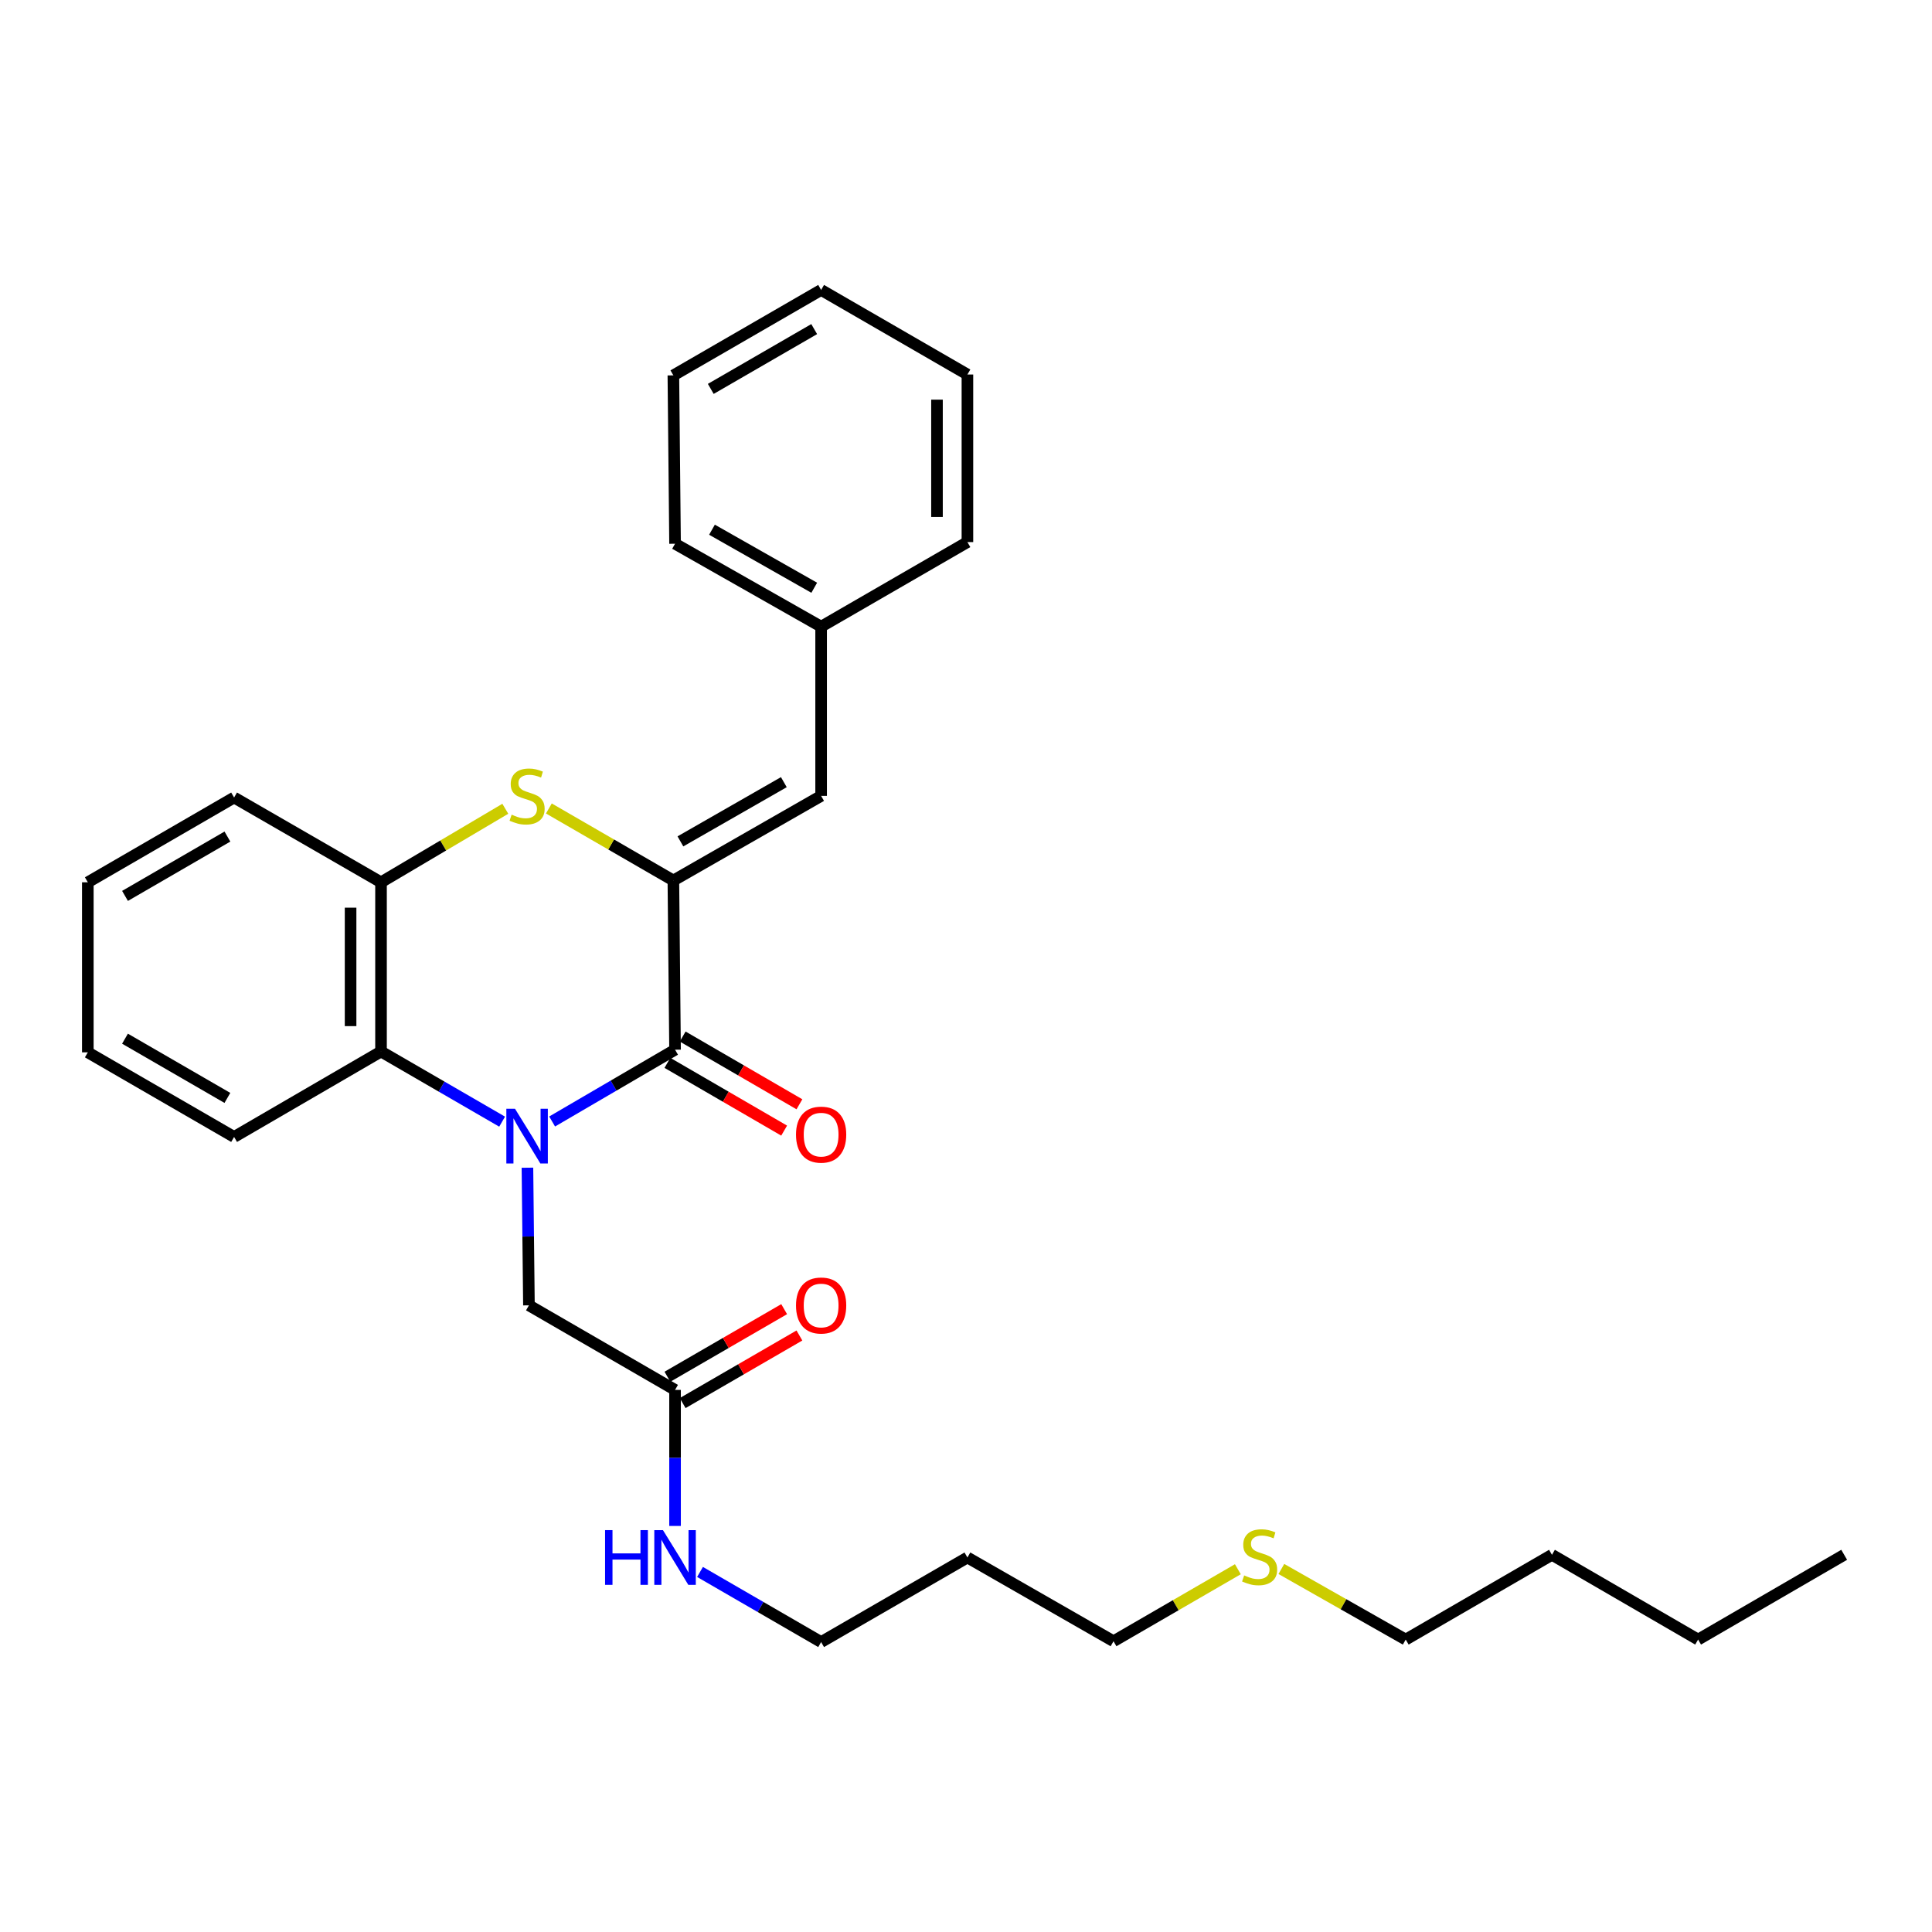 <?xml version='1.0' encoding='iso-8859-1'?>
<svg version='1.1' baseProfile='full'
              xmlns='http://www.w3.org/2000/svg'
                      xmlns:rdkit='http://www.rdkit.org/xml'
                      xmlns:xlink='http://www.w3.org/1999/xlink'
                  xml:space='preserve'
width='1000px' height='1000px' viewBox='0 0 1000 1000'>
<!-- END OF HEADER -->
<rect style='opacity:1.0;fill:#FFFFFF;stroke:none' width='1000' height='1000' x='0' y='0'> </rect>
<path class='bond-0' d='M 285.781,580.485 L 317.592,561.906' style='fill:none;fill-rule:evenodd;stroke:#0000FF;stroke-width:6px;stroke-linecap:butt;stroke-linejoin:miter;stroke-opacity:1' />
<path class='bond-0' d='M 317.592,561.906 L 349.404,543.326' style='fill:none;fill-rule:evenodd;stroke:#000000;stroke-width:6px;stroke-linecap:butt;stroke-linejoin:miter;stroke-opacity:1' />
<path class='bond-3' d='M 259.899,580.567 L 228.557,562.415' style='fill:none;fill-rule:evenodd;stroke:#0000FF;stroke-width:6px;stroke-linecap:butt;stroke-linejoin:miter;stroke-opacity:1' />
<path class='bond-3' d='M 228.557,562.415 L 197.215,544.263' style='fill:none;fill-rule:evenodd;stroke:#000000;stroke-width:6px;stroke-linecap:butt;stroke-linejoin:miter;stroke-opacity:1' />
<path class='bond-6' d='M 273.002,604.403 L 273.389,640.022' style='fill:none;fill-rule:evenodd;stroke:#0000FF;stroke-width:6px;stroke-linecap:butt;stroke-linejoin:miter;stroke-opacity:1' />
<path class='bond-6' d='M 273.389,640.022 L 273.777,675.642' style='fill:none;fill-rule:evenodd;stroke:#000000;stroke-width:6px;stroke-linecap:butt;stroke-linejoin:miter;stroke-opacity:1' />
<path class='bond-1' d='M 349.404,543.326 L 348.537,455.737' style='fill:none;fill-rule:evenodd;stroke:#000000;stroke-width:6px;stroke-linecap:butt;stroke-linejoin:miter;stroke-opacity:1' />
<path class='bond-8' d='M 345.451,550.138 L 375.662,567.671' style='fill:none;fill-rule:evenodd;stroke:#000000;stroke-width:6px;stroke-linecap:butt;stroke-linejoin:miter;stroke-opacity:1' />
<path class='bond-8' d='M 375.662,567.671 L 405.874,585.203' style='fill:none;fill-rule:evenodd;stroke:#FF0000;stroke-width:6px;stroke-linecap:butt;stroke-linejoin:miter;stroke-opacity:1' />
<path class='bond-8' d='M 353.357,536.514 L 383.569,554.047' style='fill:none;fill-rule:evenodd;stroke:#000000;stroke-width:6px;stroke-linecap:butt;stroke-linejoin:miter;stroke-opacity:1' />
<path class='bond-8' d='M 383.569,554.047 L 413.78,571.579' style='fill:none;fill-rule:evenodd;stroke:#FF0000;stroke-width:6px;stroke-linecap:butt;stroke-linejoin:miter;stroke-opacity:1' />
<path class='bond-5' d='M 348.537,455.737 L 425.013,411.947' style='fill:none;fill-rule:evenodd;stroke:#000000;stroke-width:6px;stroke-linecap:butt;stroke-linejoin:miter;stroke-opacity:1' />
<path class='bond-5' d='M 352.181,435.499 L 405.714,404.846' style='fill:none;fill-rule:evenodd;stroke:#000000;stroke-width:6px;stroke-linecap:butt;stroke-linejoin:miter;stroke-opacity:1' />
<path class='bond-29' d='M 348.537,455.737 L 316.314,437.1' style='fill:none;fill-rule:evenodd;stroke:#000000;stroke-width:6px;stroke-linecap:butt;stroke-linejoin:miter;stroke-opacity:1' />
<path class='bond-29' d='M 316.314,437.1 L 284.09,418.463' style='fill:none;fill-rule:evenodd;stroke:#CCCC00;stroke-width:6px;stroke-linecap:butt;stroke-linejoin:miter;stroke-opacity:1' />
<path class='bond-2' d='M 261.547,418.618 L 229.381,437.646' style='fill:none;fill-rule:evenodd;stroke:#CCCC00;stroke-width:6px;stroke-linecap:butt;stroke-linejoin:miter;stroke-opacity:1' />
<path class='bond-2' d='M 229.381,437.646 L 197.215,456.674' style='fill:none;fill-rule:evenodd;stroke:#000000;stroke-width:6px;stroke-linecap:butt;stroke-linejoin:miter;stroke-opacity:1' />
<path class='bond-4' d='M 197.215,544.263 L 197.215,456.674' style='fill:none;fill-rule:evenodd;stroke:#000000;stroke-width:6px;stroke-linecap:butt;stroke-linejoin:miter;stroke-opacity:1' />
<path class='bond-4' d='M 181.463,531.124 L 181.463,469.812' style='fill:none;fill-rule:evenodd;stroke:#000000;stroke-width:6px;stroke-linecap:butt;stroke-linejoin:miter;stroke-opacity:1' />
<path class='bond-13' d='M 197.215,544.263 L 121.168,588.482' style='fill:none;fill-rule:evenodd;stroke:#000000;stroke-width:6px;stroke-linecap:butt;stroke-linejoin:miter;stroke-opacity:1' />
<path class='bond-15' d='M 197.215,456.674 L 121.168,412.796' style='fill:none;fill-rule:evenodd;stroke:#000000;stroke-width:6px;stroke-linecap:butt;stroke-linejoin:miter;stroke-opacity:1' />
<path class='bond-11' d='M 425.013,411.947 L 425.013,324.358' style='fill:none;fill-rule:evenodd;stroke:#000000;stroke-width:6px;stroke-linecap:butt;stroke-linejoin:miter;stroke-opacity:1' />
<path class='bond-7' d='M 273.777,675.642 L 349.404,719.414' style='fill:none;fill-rule:evenodd;stroke:#000000;stroke-width:6px;stroke-linecap:butt;stroke-linejoin:miter;stroke-opacity:1' />
<path class='bond-9' d='M 353.35,726.23 L 383.562,708.739' style='fill:none;fill-rule:evenodd;stroke:#000000;stroke-width:6px;stroke-linecap:butt;stroke-linejoin:miter;stroke-opacity:1' />
<path class='bond-9' d='M 383.562,708.739 L 413.774,691.248' style='fill:none;fill-rule:evenodd;stroke:#FF0000;stroke-width:6px;stroke-linecap:butt;stroke-linejoin:miter;stroke-opacity:1' />
<path class='bond-9' d='M 345.458,712.598 L 375.67,695.107' style='fill:none;fill-rule:evenodd;stroke:#000000;stroke-width:6px;stroke-linecap:butt;stroke-linejoin:miter;stroke-opacity:1' />
<path class='bond-9' d='M 375.67,695.107 L 405.882,677.616' style='fill:none;fill-rule:evenodd;stroke:#FF0000;stroke-width:6px;stroke-linecap:butt;stroke-linejoin:miter;stroke-opacity:1' />
<path class='bond-10' d='M 349.404,719.414 L 349.404,754.62' style='fill:none;fill-rule:evenodd;stroke:#000000;stroke-width:6px;stroke-linecap:butt;stroke-linejoin:miter;stroke-opacity:1' />
<path class='bond-10' d='M 349.404,754.62 L 349.404,789.826' style='fill:none;fill-rule:evenodd;stroke:#0000FF;stroke-width:6px;stroke-linecap:butt;stroke-linejoin:miter;stroke-opacity:1' />
<path class='bond-16' d='M 362.328,813.637 L 393.67,831.782' style='fill:none;fill-rule:evenodd;stroke:#0000FF;stroke-width:6px;stroke-linecap:butt;stroke-linejoin:miter;stroke-opacity:1' />
<path class='bond-16' d='M 393.67,831.782 L 425.013,849.927' style='fill:none;fill-rule:evenodd;stroke:#000000;stroke-width:6px;stroke-linecap:butt;stroke-linejoin:miter;stroke-opacity:1' />
<path class='bond-19' d='M 425.013,324.358 L 349.404,281.435' style='fill:none;fill-rule:evenodd;stroke:#000000;stroke-width:6px;stroke-linecap:butt;stroke-linejoin:miter;stroke-opacity:1' />
<path class='bond-19' d='M 421.448,304.221 L 368.522,274.175' style='fill:none;fill-rule:evenodd;stroke:#000000;stroke-width:6px;stroke-linecap:butt;stroke-linejoin:miter;stroke-opacity:1' />
<path class='bond-20' d='M 425.013,324.358 L 500.735,280.586' style='fill:none;fill-rule:evenodd;stroke:#000000;stroke-width:6px;stroke-linecap:butt;stroke-linejoin:miter;stroke-opacity:1' />
<path class='bond-12' d='M 640.714,812.232 L 608.533,830.87' style='fill:none;fill-rule:evenodd;stroke:#CCCC00;stroke-width:6px;stroke-linecap:butt;stroke-linejoin:miter;stroke-opacity:1' />
<path class='bond-12' d='M 608.533,830.87 L 576.353,849.507' style='fill:none;fill-rule:evenodd;stroke:#000000;stroke-width:6px;stroke-linecap:butt;stroke-linejoin:miter;stroke-opacity:1' />
<path class='bond-18' d='M 663.233,812.098 L 695.415,830.369' style='fill:none;fill-rule:evenodd;stroke:#CCCC00;stroke-width:6px;stroke-linecap:butt;stroke-linejoin:miter;stroke-opacity:1' />
<path class='bond-18' d='M 695.415,830.369 L 727.597,848.641' style='fill:none;fill-rule:evenodd;stroke:#000000;stroke-width:6px;stroke-linecap:butt;stroke-linejoin:miter;stroke-opacity:1' />
<path class='bond-23' d='M 121.168,588.482 L 45.455,544.691' style='fill:none;fill-rule:evenodd;stroke:#000000;stroke-width:6px;stroke-linecap:butt;stroke-linejoin:miter;stroke-opacity:1' />
<path class='bond-23' d='M 117.698,568.278 L 64.698,537.624' style='fill:none;fill-rule:evenodd;stroke:#000000;stroke-width:6px;stroke-linecap:butt;stroke-linejoin:miter;stroke-opacity:1' />
<path class='bond-14' d='M 500.735,806.154 L 425.013,849.927' style='fill:none;fill-rule:evenodd;stroke:#000000;stroke-width:6px;stroke-linecap:butt;stroke-linejoin:miter;stroke-opacity:1' />
<path class='bond-17' d='M 500.735,806.154 L 576.353,849.507' style='fill:none;fill-rule:evenodd;stroke:#000000;stroke-width:6px;stroke-linecap:butt;stroke-linejoin:miter;stroke-opacity:1' />
<path class='bond-30' d='M 121.168,412.796 L 45.455,456.674' style='fill:none;fill-rule:evenodd;stroke:#000000;stroke-width:6px;stroke-linecap:butt;stroke-linejoin:miter;stroke-opacity:1' />
<path class='bond-30' d='M 117.709,433.006 L 64.71,463.721' style='fill:none;fill-rule:evenodd;stroke:#000000;stroke-width:6px;stroke-linecap:butt;stroke-linejoin:miter;stroke-opacity:1' />
<path class='bond-21' d='M 727.597,848.641 L 803.293,804.763' style='fill:none;fill-rule:evenodd;stroke:#000000;stroke-width:6px;stroke-linecap:butt;stroke-linejoin:miter;stroke-opacity:1' />
<path class='bond-26' d='M 349.404,281.435 L 348.537,194.292' style='fill:none;fill-rule:evenodd;stroke:#000000;stroke-width:6px;stroke-linecap:butt;stroke-linejoin:miter;stroke-opacity:1' />
<path class='bond-27' d='M 500.735,280.586 L 500.735,193.846' style='fill:none;fill-rule:evenodd;stroke:#000000;stroke-width:6px;stroke-linecap:butt;stroke-linejoin:miter;stroke-opacity:1' />
<path class='bond-27' d='M 484.983,267.575 L 484.983,206.857' style='fill:none;fill-rule:evenodd;stroke:#000000;stroke-width:6px;stroke-linecap:butt;stroke-linejoin:miter;stroke-opacity:1' />
<path class='bond-22' d='M 803.293,804.763 L 878.937,848.641' style='fill:none;fill-rule:evenodd;stroke:#000000;stroke-width:6px;stroke-linecap:butt;stroke-linejoin:miter;stroke-opacity:1' />
<path class='bond-25' d='M 878.937,848.641 L 954.545,804.763' style='fill:none;fill-rule:evenodd;stroke:#000000;stroke-width:6px;stroke-linecap:butt;stroke-linejoin:miter;stroke-opacity:1' />
<path class='bond-24' d='M 45.455,544.691 L 45.455,456.674' style='fill:none;fill-rule:evenodd;stroke:#000000;stroke-width:6px;stroke-linecap:butt;stroke-linejoin:miter;stroke-opacity:1' />
<path class='bond-31' d='M 348.537,194.292 L 425.013,150.073' style='fill:none;fill-rule:evenodd;stroke:#000000;stroke-width:6px;stroke-linecap:butt;stroke-linejoin:miter;stroke-opacity:1' />
<path class='bond-31' d='M 367.893,201.295 L 421.426,170.342' style='fill:none;fill-rule:evenodd;stroke:#000000;stroke-width:6px;stroke-linecap:butt;stroke-linejoin:miter;stroke-opacity:1' />
<path class='bond-28' d='M 500.735,193.846 L 425.013,150.073' style='fill:none;fill-rule:evenodd;stroke:#000000;stroke-width:6px;stroke-linecap:butt;stroke-linejoin:miter;stroke-opacity:1' />
<path  class='atom-0' d='M 266.564 573.893
L 275.844 588.893
Q 276.764 590.373, 278.244 593.053
Q 279.724 595.733, 279.804 595.893
L 279.804 573.893
L 283.564 573.893
L 283.564 602.213
L 279.684 602.213
L 269.724 585.813
Q 268.564 583.893, 267.324 581.693
Q 266.124 579.493, 265.764 578.813
L 265.764 602.213
L 262.084 602.213
L 262.084 573.893
L 266.564 573.893
' fill='#0000FF'/>
<path  class='atom-3' d='M 264.824 421.667
Q 265.144 421.787, 266.464 422.347
Q 267.784 422.907, 269.224 423.267
Q 270.704 423.587, 272.144 423.587
Q 274.824 423.587, 276.384 422.307
Q 277.944 420.987, 277.944 418.707
Q 277.944 417.147, 277.144 416.187
Q 276.384 415.227, 275.184 414.707
Q 273.984 414.187, 271.984 413.587
Q 269.464 412.827, 267.944 412.107
Q 266.464 411.387, 265.384 409.867
Q 264.344 408.347, 264.344 405.787
Q 264.344 402.227, 266.744 400.027
Q 269.184 397.827, 273.984 397.827
Q 277.264 397.827, 280.984 399.387
L 280.064 402.467
Q 276.664 401.067, 274.104 401.067
Q 271.344 401.067, 269.824 402.227
Q 268.304 403.347, 268.344 405.307
Q 268.344 406.827, 269.104 407.747
Q 269.904 408.667, 271.024 409.187
Q 272.184 409.707, 274.104 410.307
Q 276.664 411.107, 278.184 411.907
Q 279.704 412.707, 280.784 414.347
Q 281.904 415.947, 281.904 418.707
Q 281.904 422.627, 279.264 424.747
Q 276.664 426.827, 272.304 426.827
Q 269.784 426.827, 267.864 426.267
Q 265.984 425.747, 263.744 424.827
L 264.824 421.667
' fill='#CCCC00'/>
<path  class='atom-9' d='M 412.013 587.284
Q 412.013 580.484, 415.373 576.684
Q 418.733 572.884, 425.013 572.884
Q 431.293 572.884, 434.653 576.684
Q 438.013 580.484, 438.013 587.284
Q 438.013 594.164, 434.613 598.084
Q 431.213 601.964, 425.013 601.964
Q 418.773 601.964, 415.373 598.084
Q 412.013 594.204, 412.013 587.284
M 425.013 598.764
Q 429.333 598.764, 431.653 595.884
Q 434.013 592.964, 434.013 587.284
Q 434.013 581.724, 431.653 578.924
Q 429.333 576.084, 425.013 576.084
Q 420.693 576.084, 418.333 578.884
Q 416.013 581.684, 416.013 587.284
Q 416.013 593.004, 418.333 595.884
Q 420.693 598.764, 425.013 598.764
' fill='#FF0000'/>
<path  class='atom-10' d='M 412.013 675.722
Q 412.013 668.922, 415.373 665.122
Q 418.733 661.322, 425.013 661.322
Q 431.293 661.322, 434.653 665.122
Q 438.013 668.922, 438.013 675.722
Q 438.013 682.602, 434.613 686.522
Q 431.213 690.402, 425.013 690.402
Q 418.773 690.402, 415.373 686.522
Q 412.013 682.642, 412.013 675.722
M 425.013 687.202
Q 429.333 687.202, 431.653 684.322
Q 434.013 681.402, 434.013 675.722
Q 434.013 670.162, 431.653 667.362
Q 429.333 664.522, 425.013 664.522
Q 420.693 664.522, 418.333 667.322
Q 416.013 670.122, 416.013 675.722
Q 416.013 681.442, 418.333 684.322
Q 420.693 687.202, 425.013 687.202
' fill='#FF0000'/>
<path  class='atom-11' d='M 313.184 791.994
L 317.024 791.994
L 317.024 804.034
L 331.504 804.034
L 331.504 791.994
L 335.344 791.994
L 335.344 820.314
L 331.504 820.314
L 331.504 807.234
L 317.024 807.234
L 317.024 820.314
L 313.184 820.314
L 313.184 791.994
' fill='#0000FF'/>
<path  class='atom-11' d='M 343.144 791.994
L 352.424 806.994
Q 353.344 808.474, 354.824 811.154
Q 356.304 813.834, 356.384 813.994
L 356.384 791.994
L 360.144 791.994
L 360.144 820.314
L 356.264 820.314
L 346.304 803.914
Q 345.144 801.994, 343.904 799.794
Q 342.704 797.594, 342.344 796.914
L 342.344 820.314
L 338.664 820.314
L 338.664 791.994
L 343.144 791.994
' fill='#0000FF'/>
<path  class='atom-13' d='M 643.979 815.428
Q 644.299 815.548, 645.619 816.108
Q 646.939 816.668, 648.379 817.028
Q 649.859 817.348, 651.299 817.348
Q 653.979 817.348, 655.539 816.068
Q 657.099 814.748, 657.099 812.468
Q 657.099 810.908, 656.299 809.948
Q 655.539 808.988, 654.339 808.468
Q 653.139 807.948, 651.139 807.348
Q 648.619 806.588, 647.099 805.868
Q 645.619 805.148, 644.539 803.628
Q 643.499 802.108, 643.499 799.548
Q 643.499 795.988, 645.899 793.788
Q 648.339 791.588, 653.139 791.588
Q 656.419 791.588, 660.139 793.148
L 659.219 796.228
Q 655.819 794.828, 653.259 794.828
Q 650.499 794.828, 648.979 795.988
Q 647.459 797.108, 647.499 799.068
Q 647.499 800.588, 648.259 801.508
Q 649.059 802.428, 650.179 802.948
Q 651.339 803.468, 653.259 804.068
Q 655.819 804.868, 657.339 805.668
Q 658.859 806.468, 659.939 808.108
Q 661.059 809.708, 661.059 812.468
Q 661.059 816.388, 658.419 818.508
Q 655.819 820.588, 651.459 820.588
Q 648.939 820.588, 647.019 820.028
Q 645.139 819.508, 642.899 818.588
L 643.979 815.428
' fill='#CCCC00'/>
</svg>
